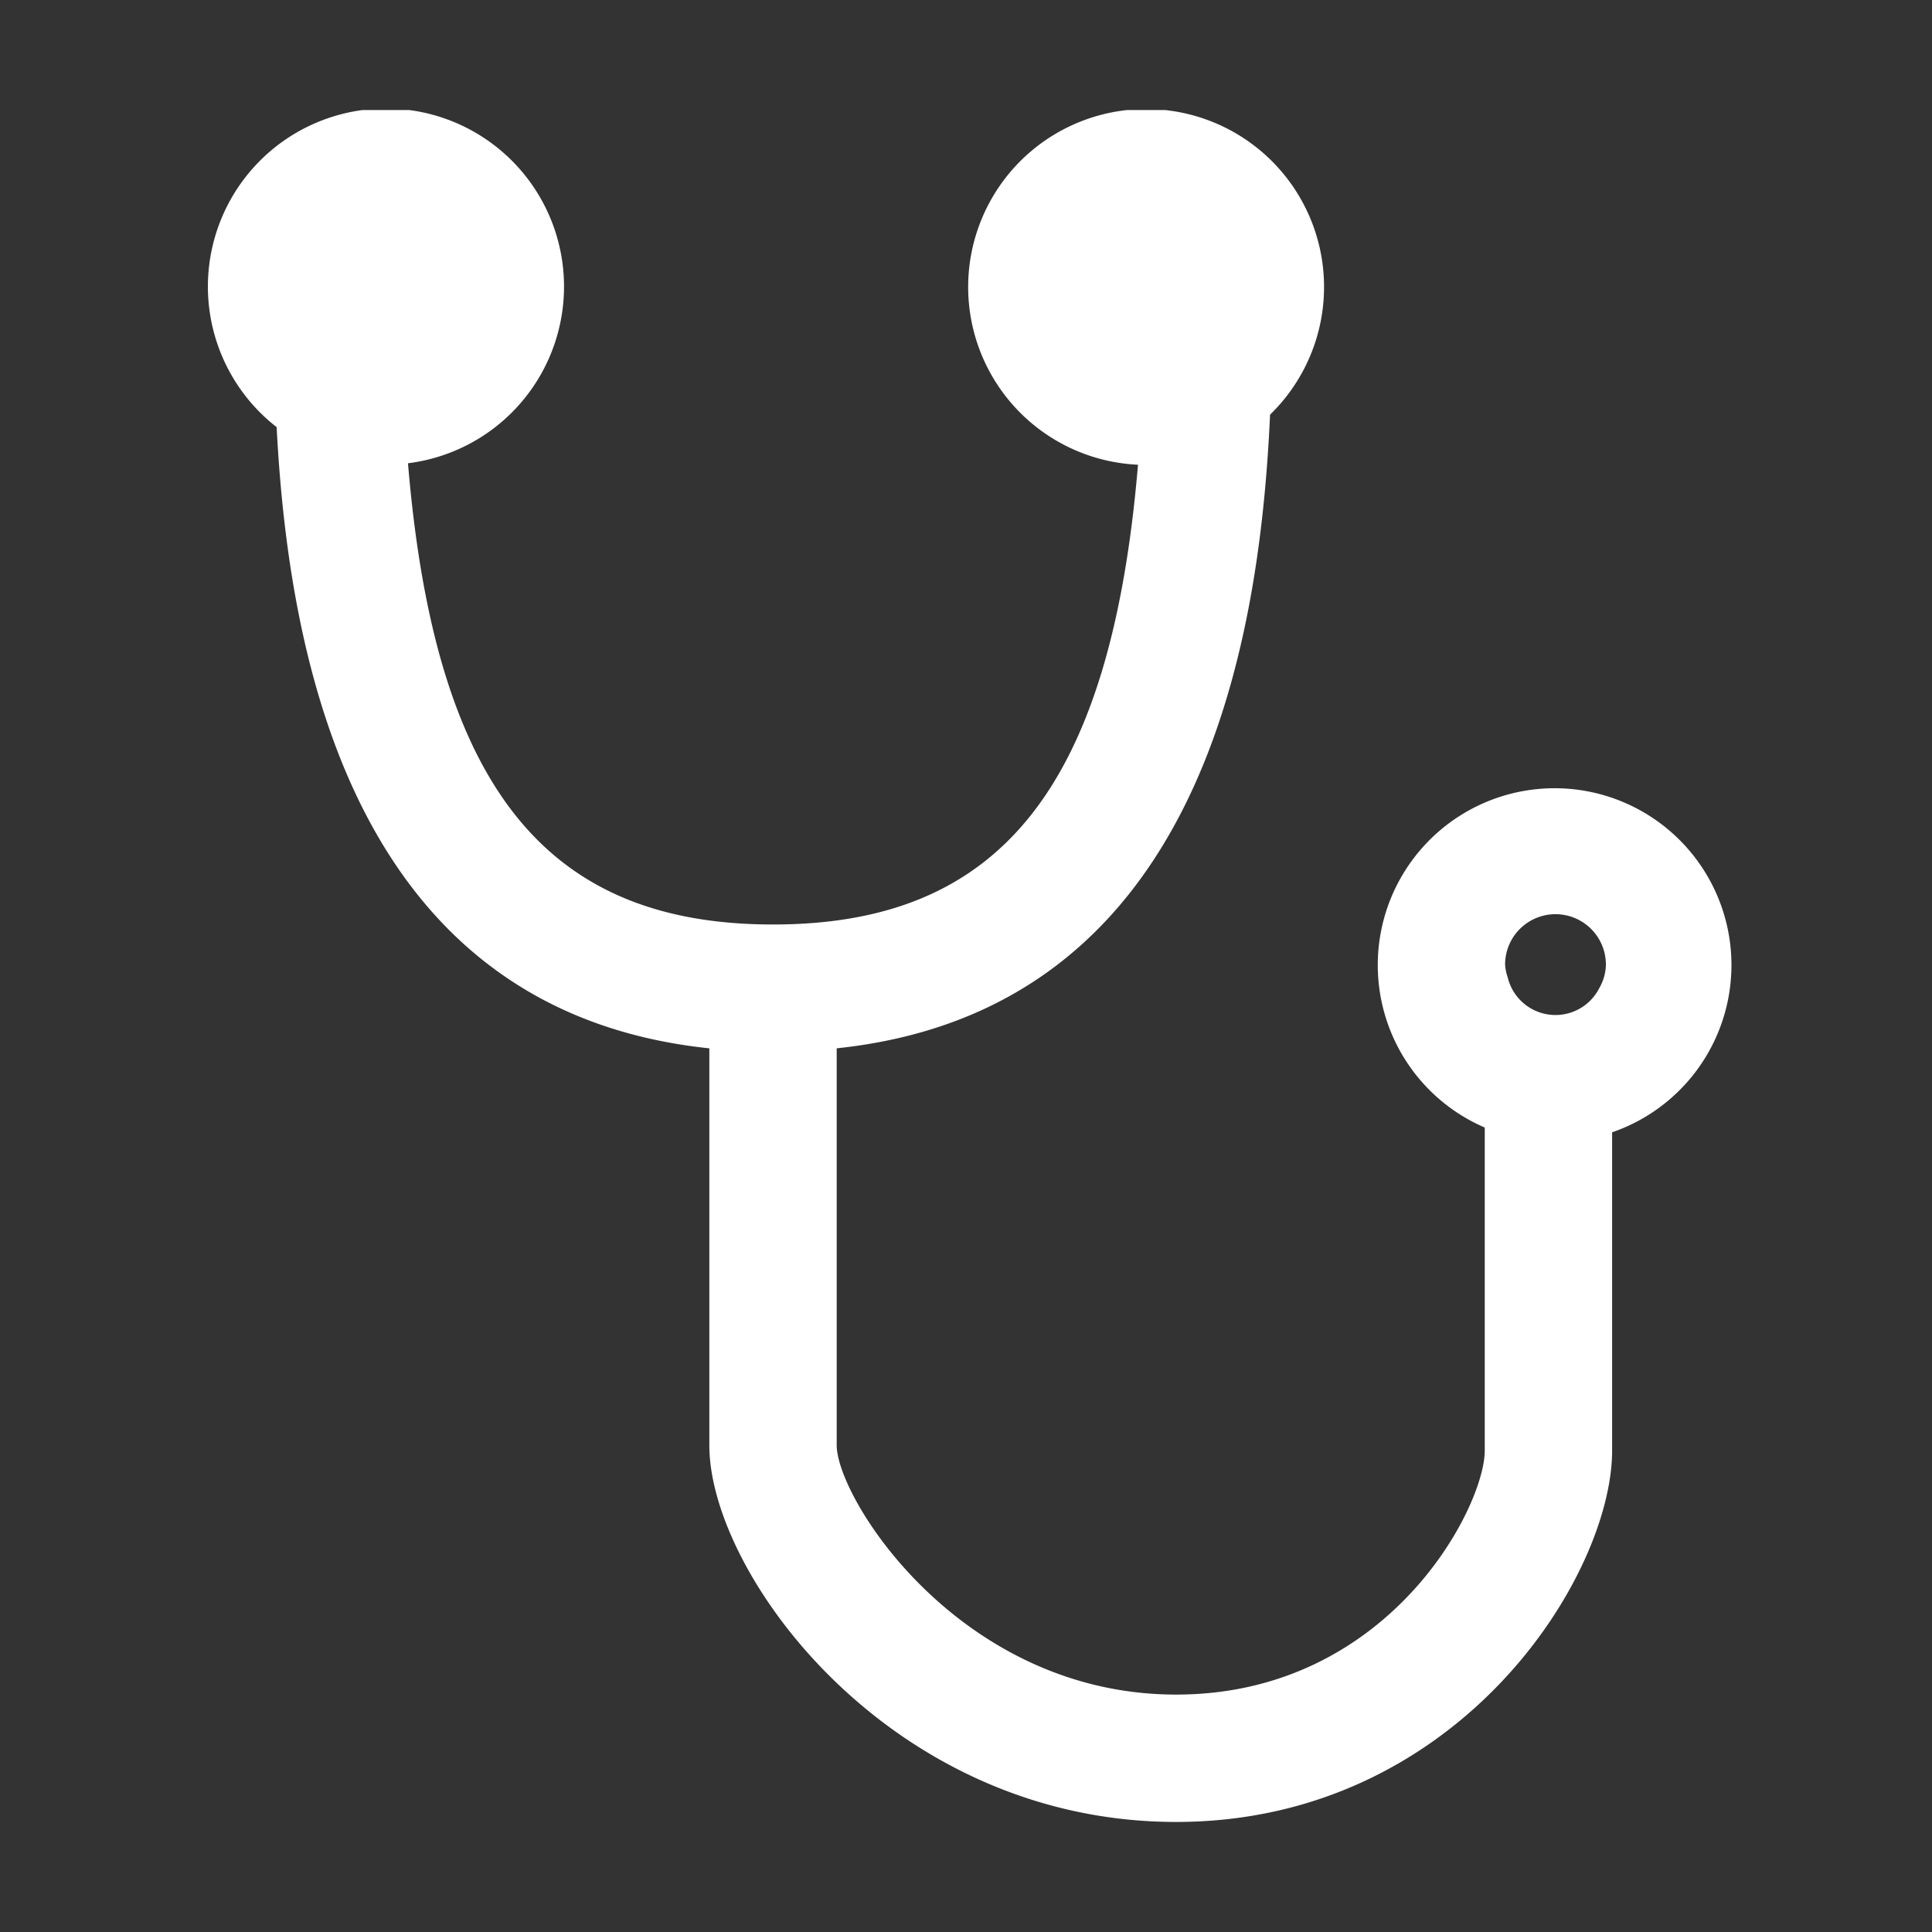 <svg xmlns="http://www.w3.org/2000/svg" xmlns:xlink="http://www.w3.org/1999/xlink" width="79" height="79" viewBox="0 0 79 79">
  <rect x="0" y="0" width="79" height="79" fill="#333333" stroke="none"/>
  <defs>
    <clipPath id="clip-path">
      <rect id="長方形_71" data-name="長方形 71" width="62.373" height="70" fill="#fff"/>
    </clipPath>
  </defs>
  <g id="feature01" transform="translate(-216.5 -6667.5)">
    <rect id="長方形_60" data-name="長方形 60" width="79" height="79" transform="translate(216.5 6667.5)" fill="#fff" opacity="0.001"/>
    <g id="グループ_160" data-name="グループ 160" transform="translate(225 6672)">
      <g id="グループ_159" data-name="グループ 159" clip-path="url(#clip-path)">
        <path id="パス_340" data-name="パス 340" d="M2.812,12.967c.5,9.651,3.209,23.879,17.693,25.4V54.6c0,5.289,7.433,15.4,19.088,15.4C51.127,70,57.42,59.968,57.42,54.814V41.8a7.231,7.231,0,1,0-5.208-.195V54.814c0,2.324-3.935,9.978-12.619,9.978-8.827,0-13.88-8.013-13.88-10.2V38.366C40.456,36.818,43,22.107,43.433,12.455a7.276,7.276,0,1,0-5.4,2.048c-1.114,13.234-5.662,18.8-14.921,18.8S9.288,27.722,8.183,14.443a7.281,7.281,0,1,0-5.37-1.477M57.166,34.942a2,2,0,0,1-.27.961,2.009,2.009,0,0,1-3.745-.436,2.007,2.007,0,0,1-.107-.525,2.06,2.06,0,0,1,4.121,0" transform="translate(0)" fill="#fff"/>
      </g>
    </g>
  </g>
</svg>
